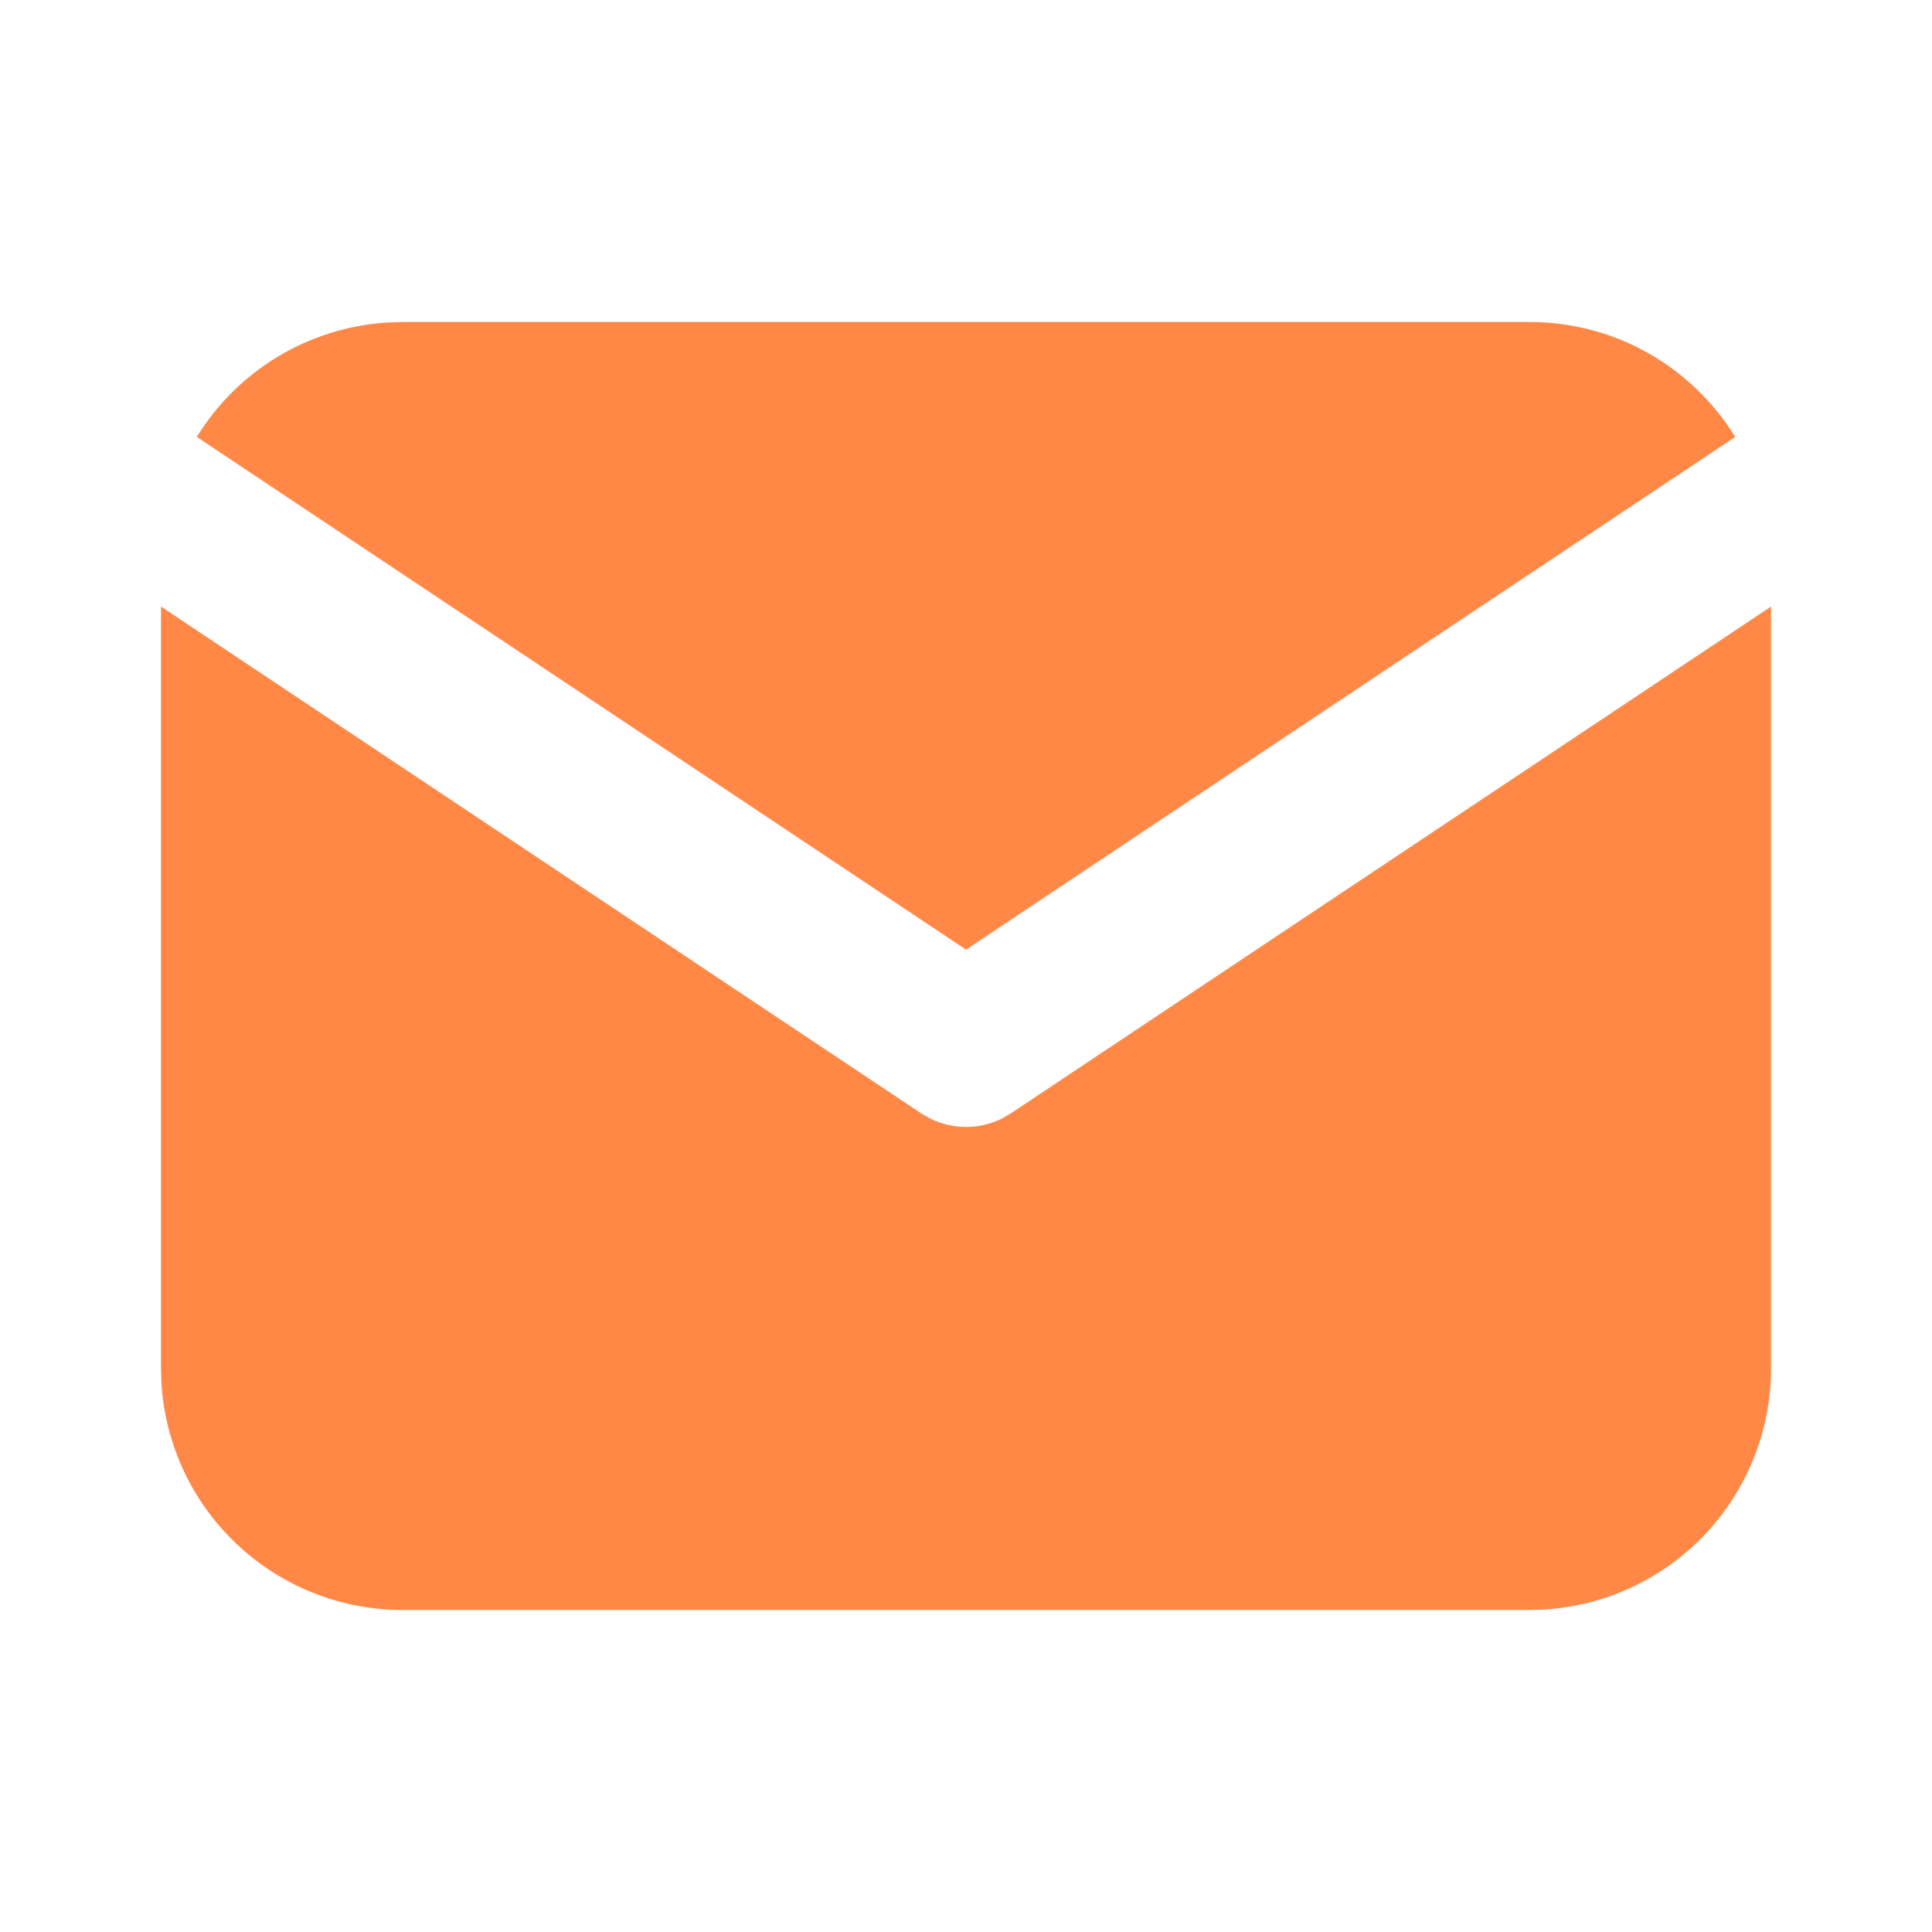 <svg width="45" height="45" viewBox="0 0 45 45" fill="none" xmlns="http://www.w3.org/2000/svg">
<path d="M41.25 14.128V31.875C41.25 33.31 40.702 34.69 39.718 35.734C38.733 36.778 37.387 37.406 35.955 37.49L35.625 37.5H9.375C7.94 37.5 6.56 36.952 5.516 35.967C4.472 34.983 3.844 33.637 3.759 32.205L3.75 31.875V14.128L21.459 25.935L21.677 26.059C21.933 26.184 22.215 26.249 22.5 26.249C22.785 26.249 23.067 26.184 23.323 26.059L23.541 25.935L41.25 14.128Z" fill="#FF8846"/>
<path d="M35.625 7.5C37.65 7.5 39.426 8.569 40.416 10.176L22.5 22.119L4.584 10.176C5.054 9.412 5.7 8.772 6.468 8.309C7.236 7.846 8.103 7.573 8.998 7.513L9.375 7.5H35.625Z" fill="#FF8846"/>
</svg>
